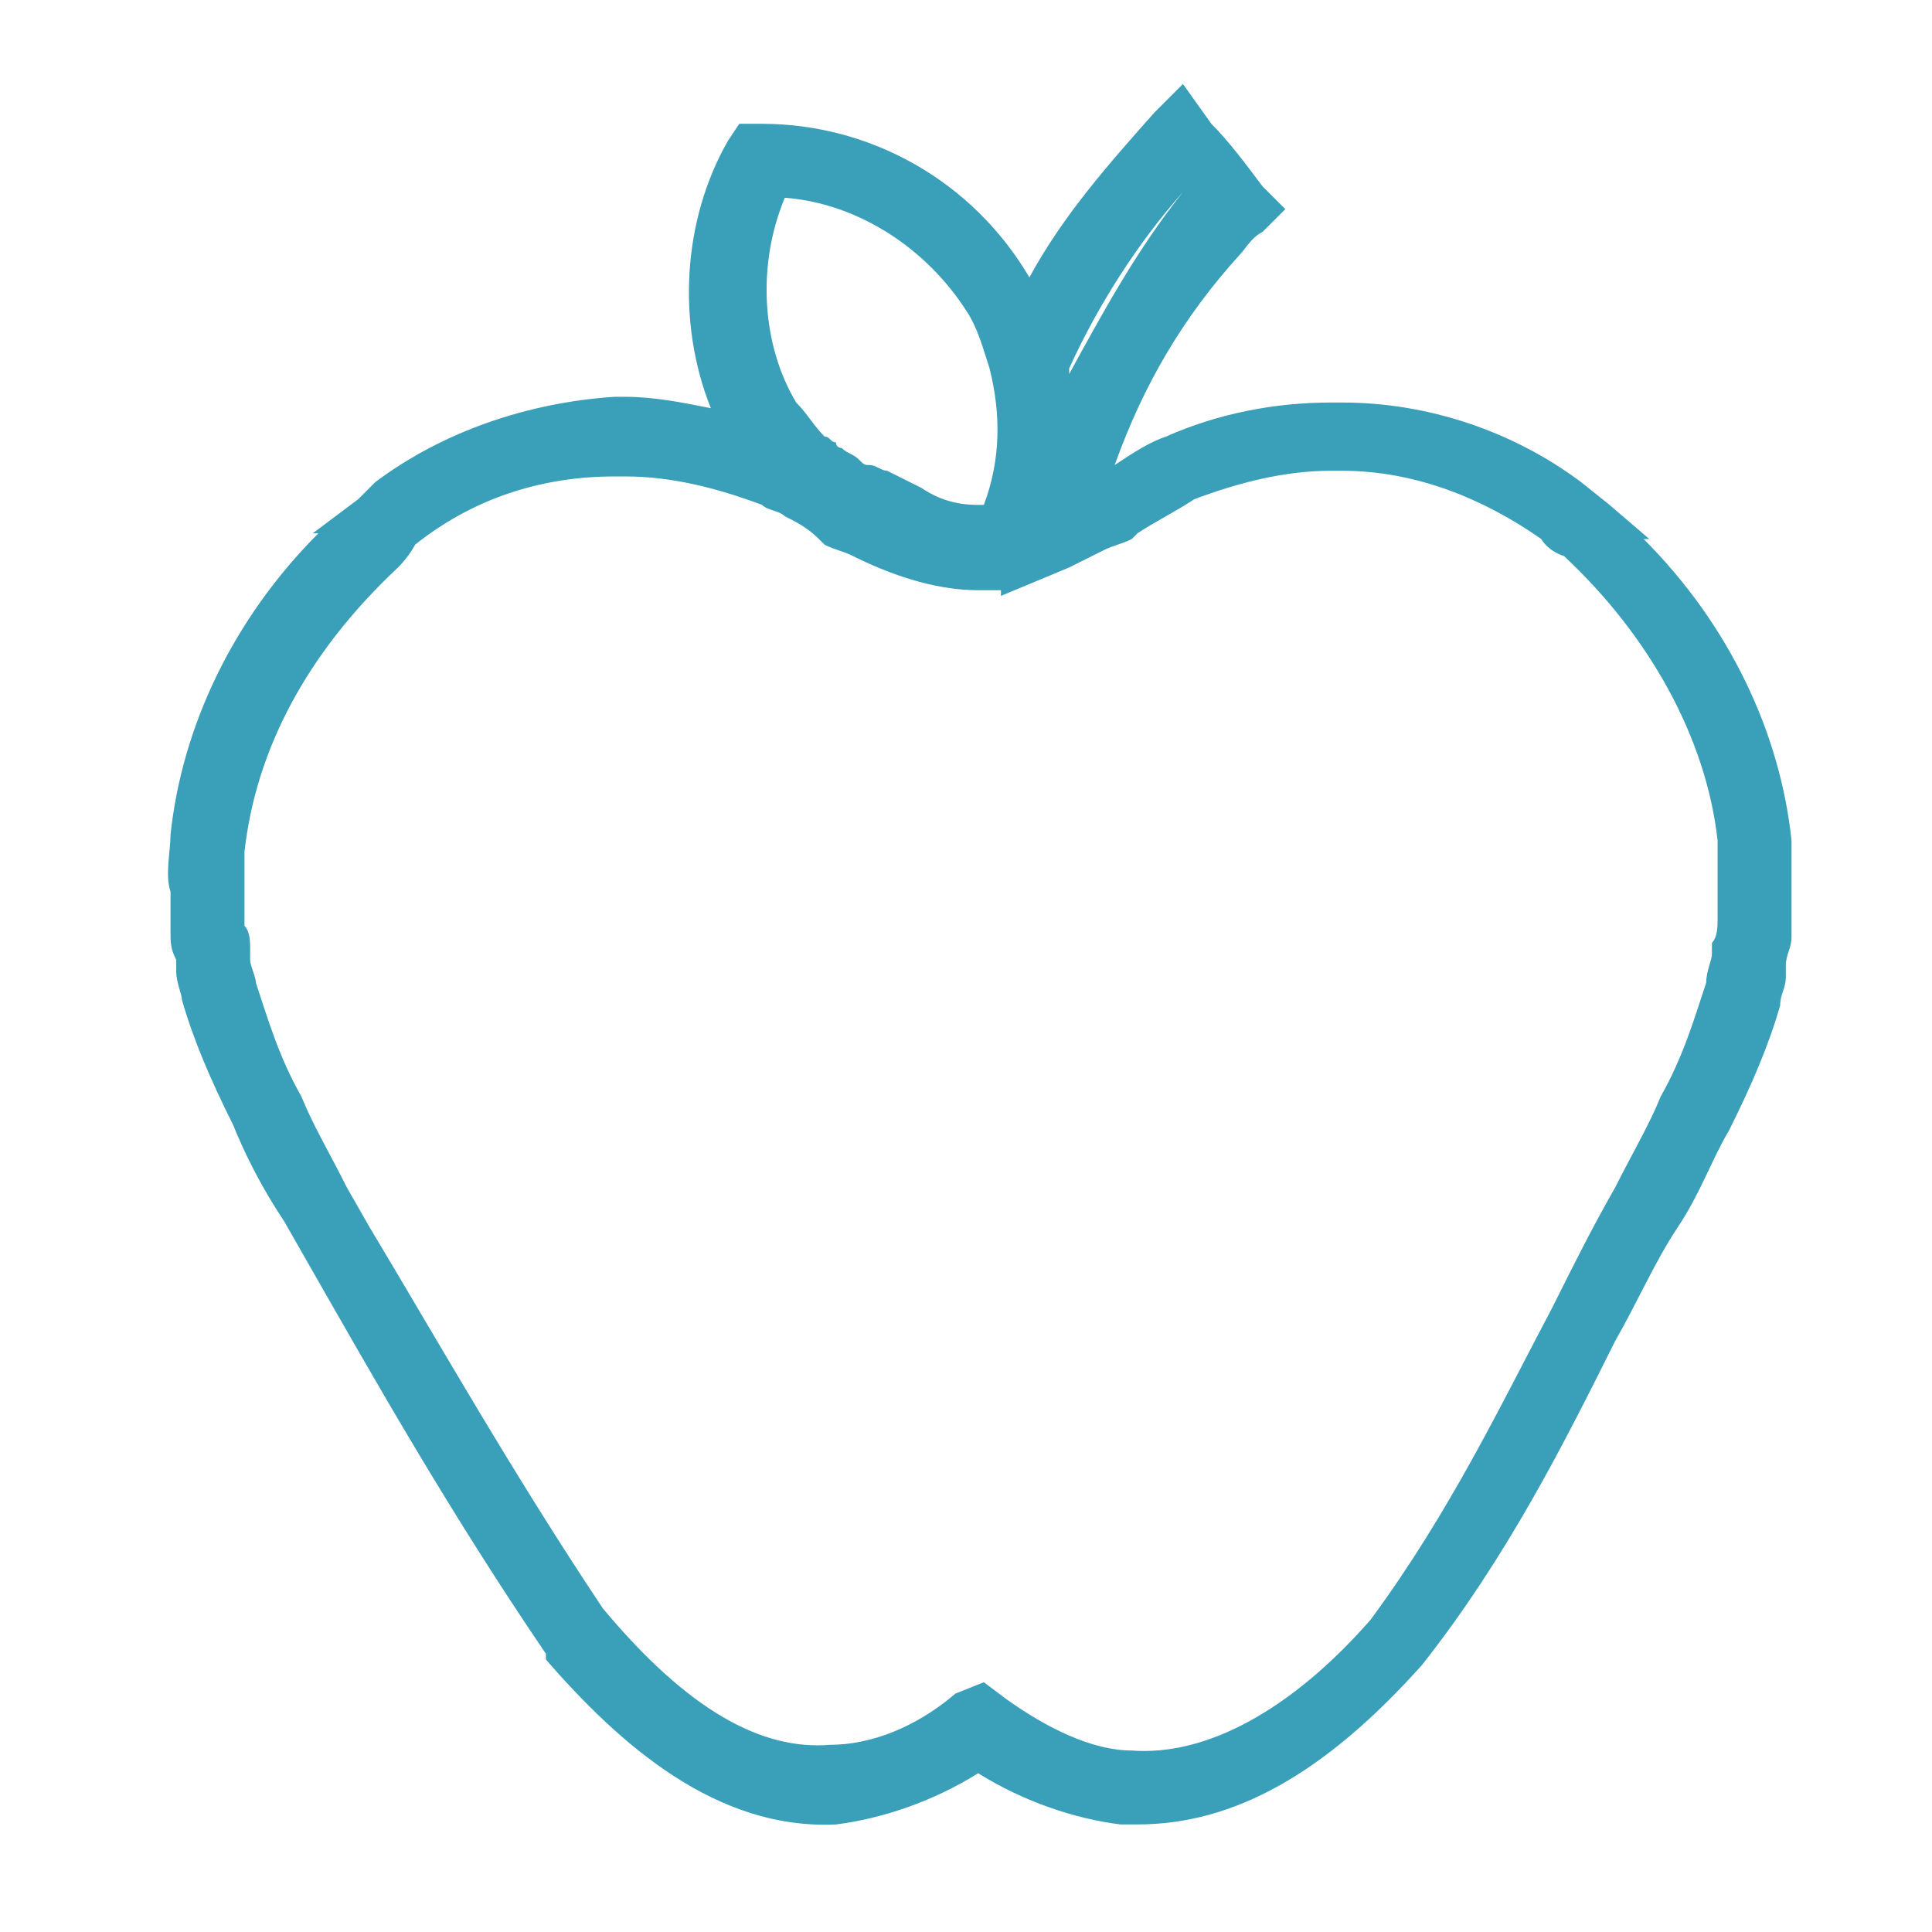 <?xml version="1.0" encoding="UTF-8"?> <svg xmlns="http://www.w3.org/2000/svg" width="46" height="46" viewBox="0 0 46 46" fill="none"><path d="M8.935 11.479L8.529 11.886L7.446 12.698H7.581C5.55 14.73 4.331 17.303 4.06 19.876C4.06 20.282 3.925 20.824 4.06 21.23C4.06 21.365 4.06 21.501 4.06 21.772V21.907C4.06 22.042 4.06 22.042 4.06 22.178C4.06 22.449 4.06 22.584 4.196 22.855C4.196 22.99 4.196 23.126 4.196 23.126C4.196 23.397 4.331 23.668 4.331 23.803C4.602 24.751 5.008 25.699 5.55 26.782C5.821 27.459 6.227 28.272 6.769 29.084L7.31 30.032C8.935 32.876 10.696 35.991 12.998 39.376V39.512C14.758 41.543 17.061 43.575 19.904 43.439C20.988 43.304 22.207 42.897 23.29 42.22C24.373 42.897 25.592 43.304 26.676 43.439C26.811 43.439 26.947 43.439 27.082 43.439C29.384 43.439 31.551 42.22 33.853 39.647C35.884 37.074 37.239 34.366 38.457 31.928C38.999 30.98 39.405 30.032 39.947 29.22C40.489 28.407 40.76 27.595 41.166 26.918C41.707 25.834 42.114 24.886 42.385 23.938C42.385 23.668 42.52 23.532 42.52 23.261C42.52 23.126 42.52 22.99 42.52 22.99C42.52 22.72 42.655 22.584 42.655 22.313C42.655 22.178 42.655 22.178 42.655 22.042V21.907C42.655 21.772 42.655 21.636 42.655 21.365C42.655 20.959 42.655 20.553 42.655 20.011C42.385 17.438 41.166 14.865 39.134 12.834H39.27L38.322 12.021L37.645 11.479C36.02 10.261 33.988 9.584 31.957 9.584H31.822H31.686C30.332 9.584 28.978 9.854 27.759 10.396C27.353 10.532 26.947 10.802 26.54 11.073C27.217 9.177 28.165 7.552 29.52 6.063C29.655 5.927 29.79 5.656 30.061 5.521L30.603 4.979L30.061 4.438C29.655 3.896 29.249 3.354 28.842 2.948L28.165 2L27.488 2.677C26.405 3.896 25.321 5.115 24.509 6.604C23.155 4.302 20.717 2.948 18.144 2.948H17.602L17.331 3.354C16.248 5.25 16.113 7.688 16.925 9.719C16.248 9.584 15.571 9.448 14.894 9.448H14.758H14.623C12.592 9.584 10.56 10.261 8.935 11.479ZM28.165 4.573C28.165 4.708 28.165 4.708 28.165 4.573C27.082 5.927 26.269 7.417 25.457 8.906V8.771C26.134 7.281 27.082 5.792 28.165 4.573ZM18.686 4.708C20.446 4.844 22.071 5.927 23.019 7.417C23.29 7.823 23.425 8.365 23.561 8.771C23.832 9.854 23.832 10.938 23.425 12.021H23.29C22.748 12.021 22.342 11.886 21.936 11.615C21.665 11.479 21.394 11.344 21.123 11.209C20.988 11.209 20.852 11.073 20.717 11.073C20.582 11.073 20.582 11.073 20.446 10.938C20.311 10.802 20.175 10.802 20.04 10.667C20.04 10.667 19.904 10.667 19.904 10.532C19.769 10.532 19.769 10.396 19.634 10.396C19.363 10.125 19.227 9.854 18.957 9.584C18.144 8.229 18.009 6.333 18.686 4.708ZM9.883 12.969C11.238 11.886 12.863 11.344 14.623 11.344H14.758C14.758 11.344 14.758 11.344 14.894 11.344C15.977 11.344 17.061 11.615 18.144 12.021C18.279 12.157 18.55 12.157 18.686 12.292C18.957 12.428 19.227 12.563 19.498 12.834L19.634 12.969C19.904 13.105 20.04 13.105 20.311 13.24C21.123 13.646 22.207 14.053 23.29 14.053C23.425 14.053 23.696 14.053 23.832 14.053V14.188L25.457 13.511C25.728 13.375 25.998 13.24 26.269 13.105C26.54 12.969 26.676 12.969 26.947 12.834L27.082 12.698C27.488 12.428 28.03 12.157 28.436 11.886C29.52 11.479 30.603 11.209 31.686 11.209C31.686 11.209 31.686 11.209 31.822 11.209H31.957C33.718 11.209 35.343 11.886 36.697 12.834C36.697 12.834 36.832 13.105 37.239 13.24C39.27 15.136 40.624 17.573 40.895 20.011C40.895 20.417 40.895 20.688 40.895 21.095C40.895 21.23 40.895 21.365 40.895 21.501V21.636C40.895 21.772 40.895 21.772 40.895 21.907C40.895 22.042 40.895 22.313 40.76 22.449C40.76 22.584 40.76 22.584 40.76 22.72C40.76 22.855 40.624 23.126 40.624 23.397C40.353 24.209 40.082 25.157 39.541 26.105C39.27 26.782 38.864 27.459 38.457 28.272C37.916 29.22 37.509 30.032 36.968 31.116C35.749 33.418 34.53 35.991 32.634 38.564C30.738 40.731 28.707 41.814 26.947 41.679C25.998 41.679 24.915 41.137 23.967 40.46L23.425 40.053L22.748 40.324C21.8 41.137 20.717 41.543 19.769 41.543C18.144 41.679 16.384 40.731 14.352 38.293C12.185 35.043 10.425 31.928 8.8 29.22L8.258 28.272C7.852 27.459 7.446 26.782 7.175 26.105C6.633 25.157 6.362 24.209 6.092 23.397C6.092 23.261 5.956 22.99 5.956 22.855C5.956 22.72 5.956 22.72 5.956 22.584C5.956 22.449 5.956 22.178 5.821 22.042V21.907V21.772C5.821 21.636 5.821 21.501 5.821 21.365C5.821 21.095 5.821 20.688 5.821 20.282C6.092 17.844 7.31 15.542 9.477 13.511C9.748 13.24 9.883 12.969 9.883 12.969Z" fill="#3A9FB8"></path></svg> 